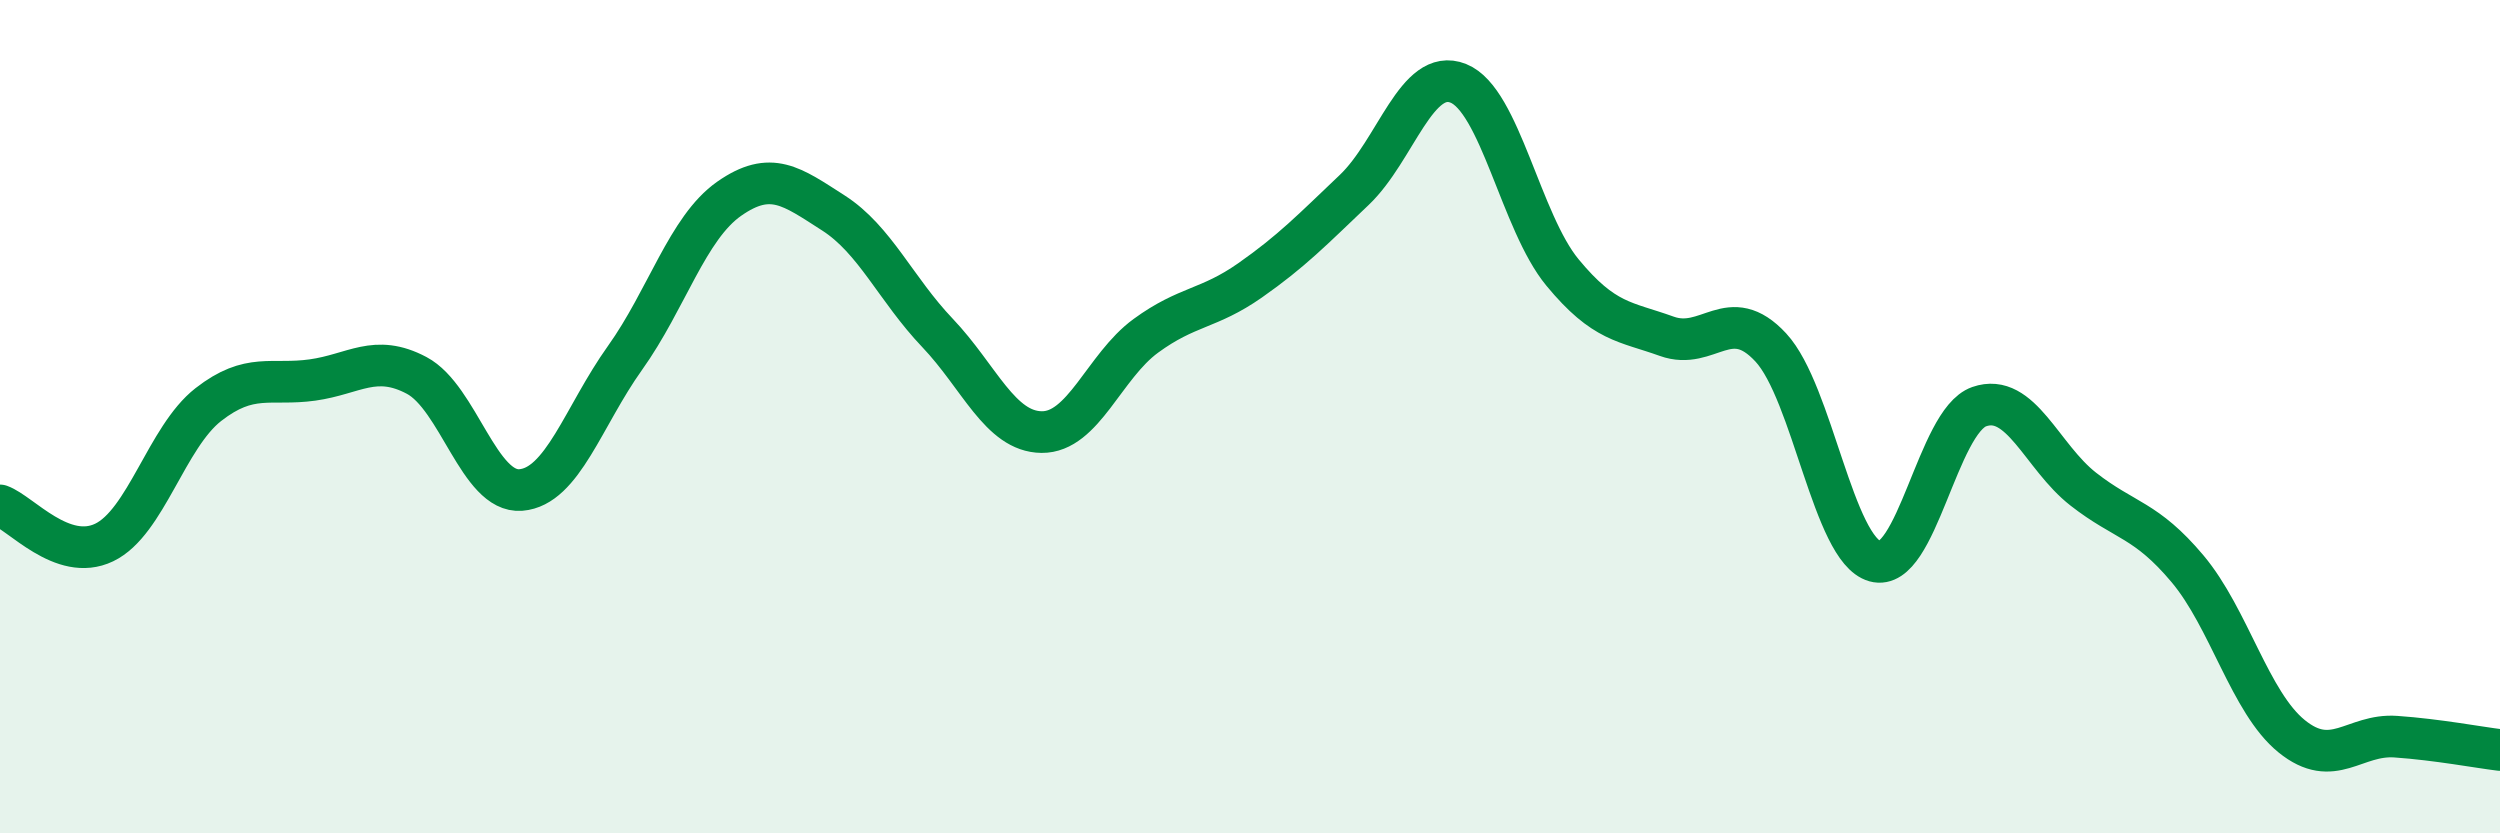 
    <svg width="60" height="20" viewBox="0 0 60 20" xmlns="http://www.w3.org/2000/svg">
      <path
        d="M 0,12.13 C 0.5,12.31 1.5,13.5 2.5,13.02 C 3.5,12.54 4,10.49 5,9.71 C 6,8.93 6.5,9.26 7.5,9.12 C 8.5,8.98 9,8.48 10,9.01 C 11,9.54 11.5,11.84 12.5,11.76 C 13.5,11.68 14,9.99 15,8.59 C 16,7.19 16.5,5.47 17.5,4.77 C 18.5,4.07 19,4.47 20,5.11 C 21,5.75 21.5,6.94 22.5,7.99 C 23.5,9.04 24,10.36 25,10.37 C 26,10.38 26.5,8.79 27.5,8.06 C 28.5,7.33 29,7.43 30,6.73 C 31,6.03 31.5,5.51 32.5,4.56 C 33.5,3.61 34,1.6 35,2 C 36,2.4 36.5,5.33 37.5,6.54 C 38.5,7.75 39,7.71 40,8.07 C 41,8.43 41.5,7.26 42.5,8.34 C 43.5,9.42 44,13.19 45,13.47 C 46,13.75 46.5,10.11 47.5,9.76 C 48.5,9.41 49,10.96 50,11.74 C 51,12.52 51.5,12.46 52.5,13.65 C 53.5,14.84 54,16.86 55,17.67 C 56,18.48 56.5,17.61 57.5,17.68 C 58.5,17.75 59.5,17.94 60,18L60 20L0 20Z"
        fill="#008740"
        opacity="0.1"
        stroke-linecap="round"
        stroke-linejoin="round"
      />
      <path
        d="M 0,12.13 C 0.5,12.31 1.5,13.5 2.5,13.02 C 3.5,12.54 4,10.49 5,9.71 C 6,8.93 6.5,9.26 7.5,9.12 C 8.5,8.98 9,8.48 10,9.01 C 11,9.54 11.5,11.84 12.5,11.76 C 13.5,11.68 14,9.99 15,8.59 C 16,7.19 16.5,5.47 17.5,4.77 C 18.5,4.07 19,4.47 20,5.11 C 21,5.75 21.5,6.94 22.5,7.99 C 23.5,9.04 24,10.36 25,10.37 C 26,10.38 26.5,8.79 27.5,8.06 C 28.5,7.33 29,7.43 30,6.73 C 31,6.03 31.5,5.51 32.5,4.56 C 33.5,3.61 34,1.6 35,2 C 36,2.4 36.5,5.33 37.5,6.54 C 38.5,7.75 39,7.71 40,8.07 C 41,8.43 41.5,7.26 42.5,8.34 C 43.5,9.42 44,13.19 45,13.47 C 46,13.75 46.5,10.11 47.5,9.76 C 48.5,9.41 49,10.96 50,11.74 C 51,12.52 51.5,12.46 52.5,13.65 C 53.5,14.84 54,16.86 55,17.67 C 56,18.48 56.5,17.61 57.5,17.68 C 58.5,17.75 59.5,17.94 60,18"
        stroke="#008740"
        stroke-width="1"
        fill="none"
        stroke-linecap="round"
        stroke-linejoin="round"
      />
    </svg>
  